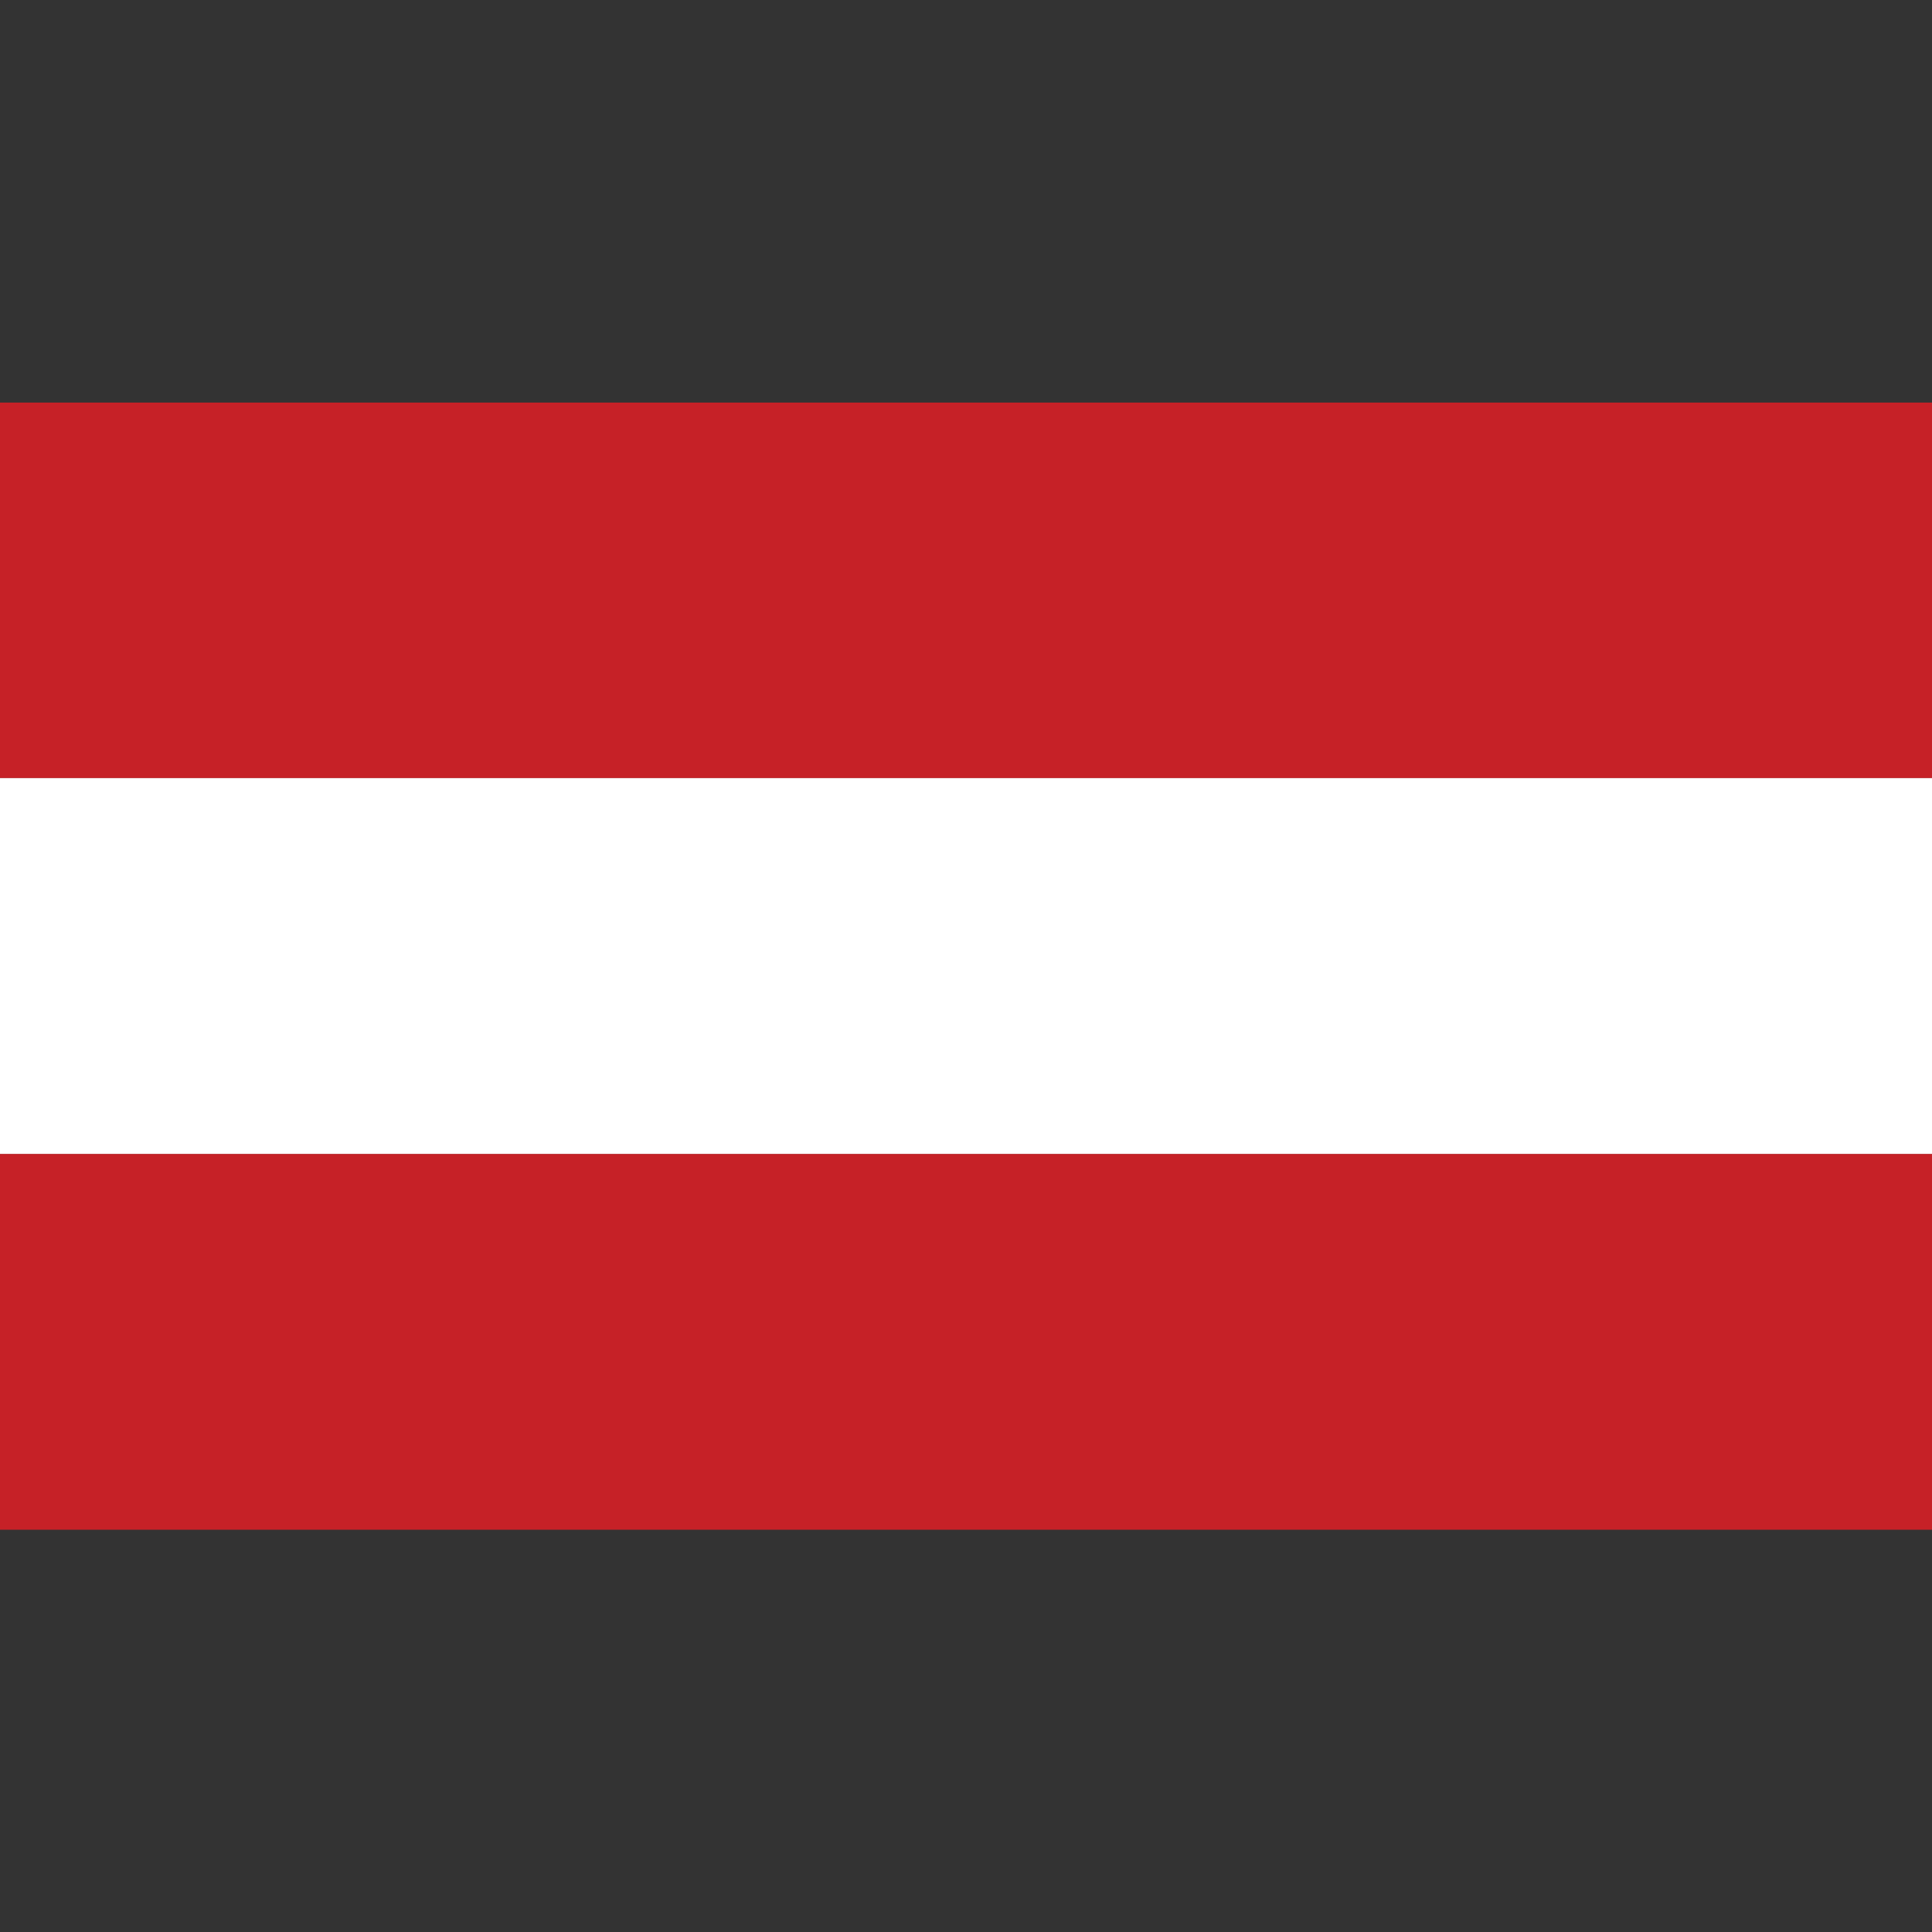<svg width="24" height="24" viewBox="0 0 24 24" fill="none" xmlns="http://www.w3.org/2000/svg">
<rect x="0" y="0" width="24" height="24" fill="#333333" stroke="none"/>
<path d="M24 5.001H0V9.666H24V5.001Z" fill="#C62127"/>
<path d="M24 14.334H0V19.003H24V14.334Z" fill="#C62127"/>
<path d="M24 9.666H0V14.334H24V9.666Z" fill="white"/>
</svg>
